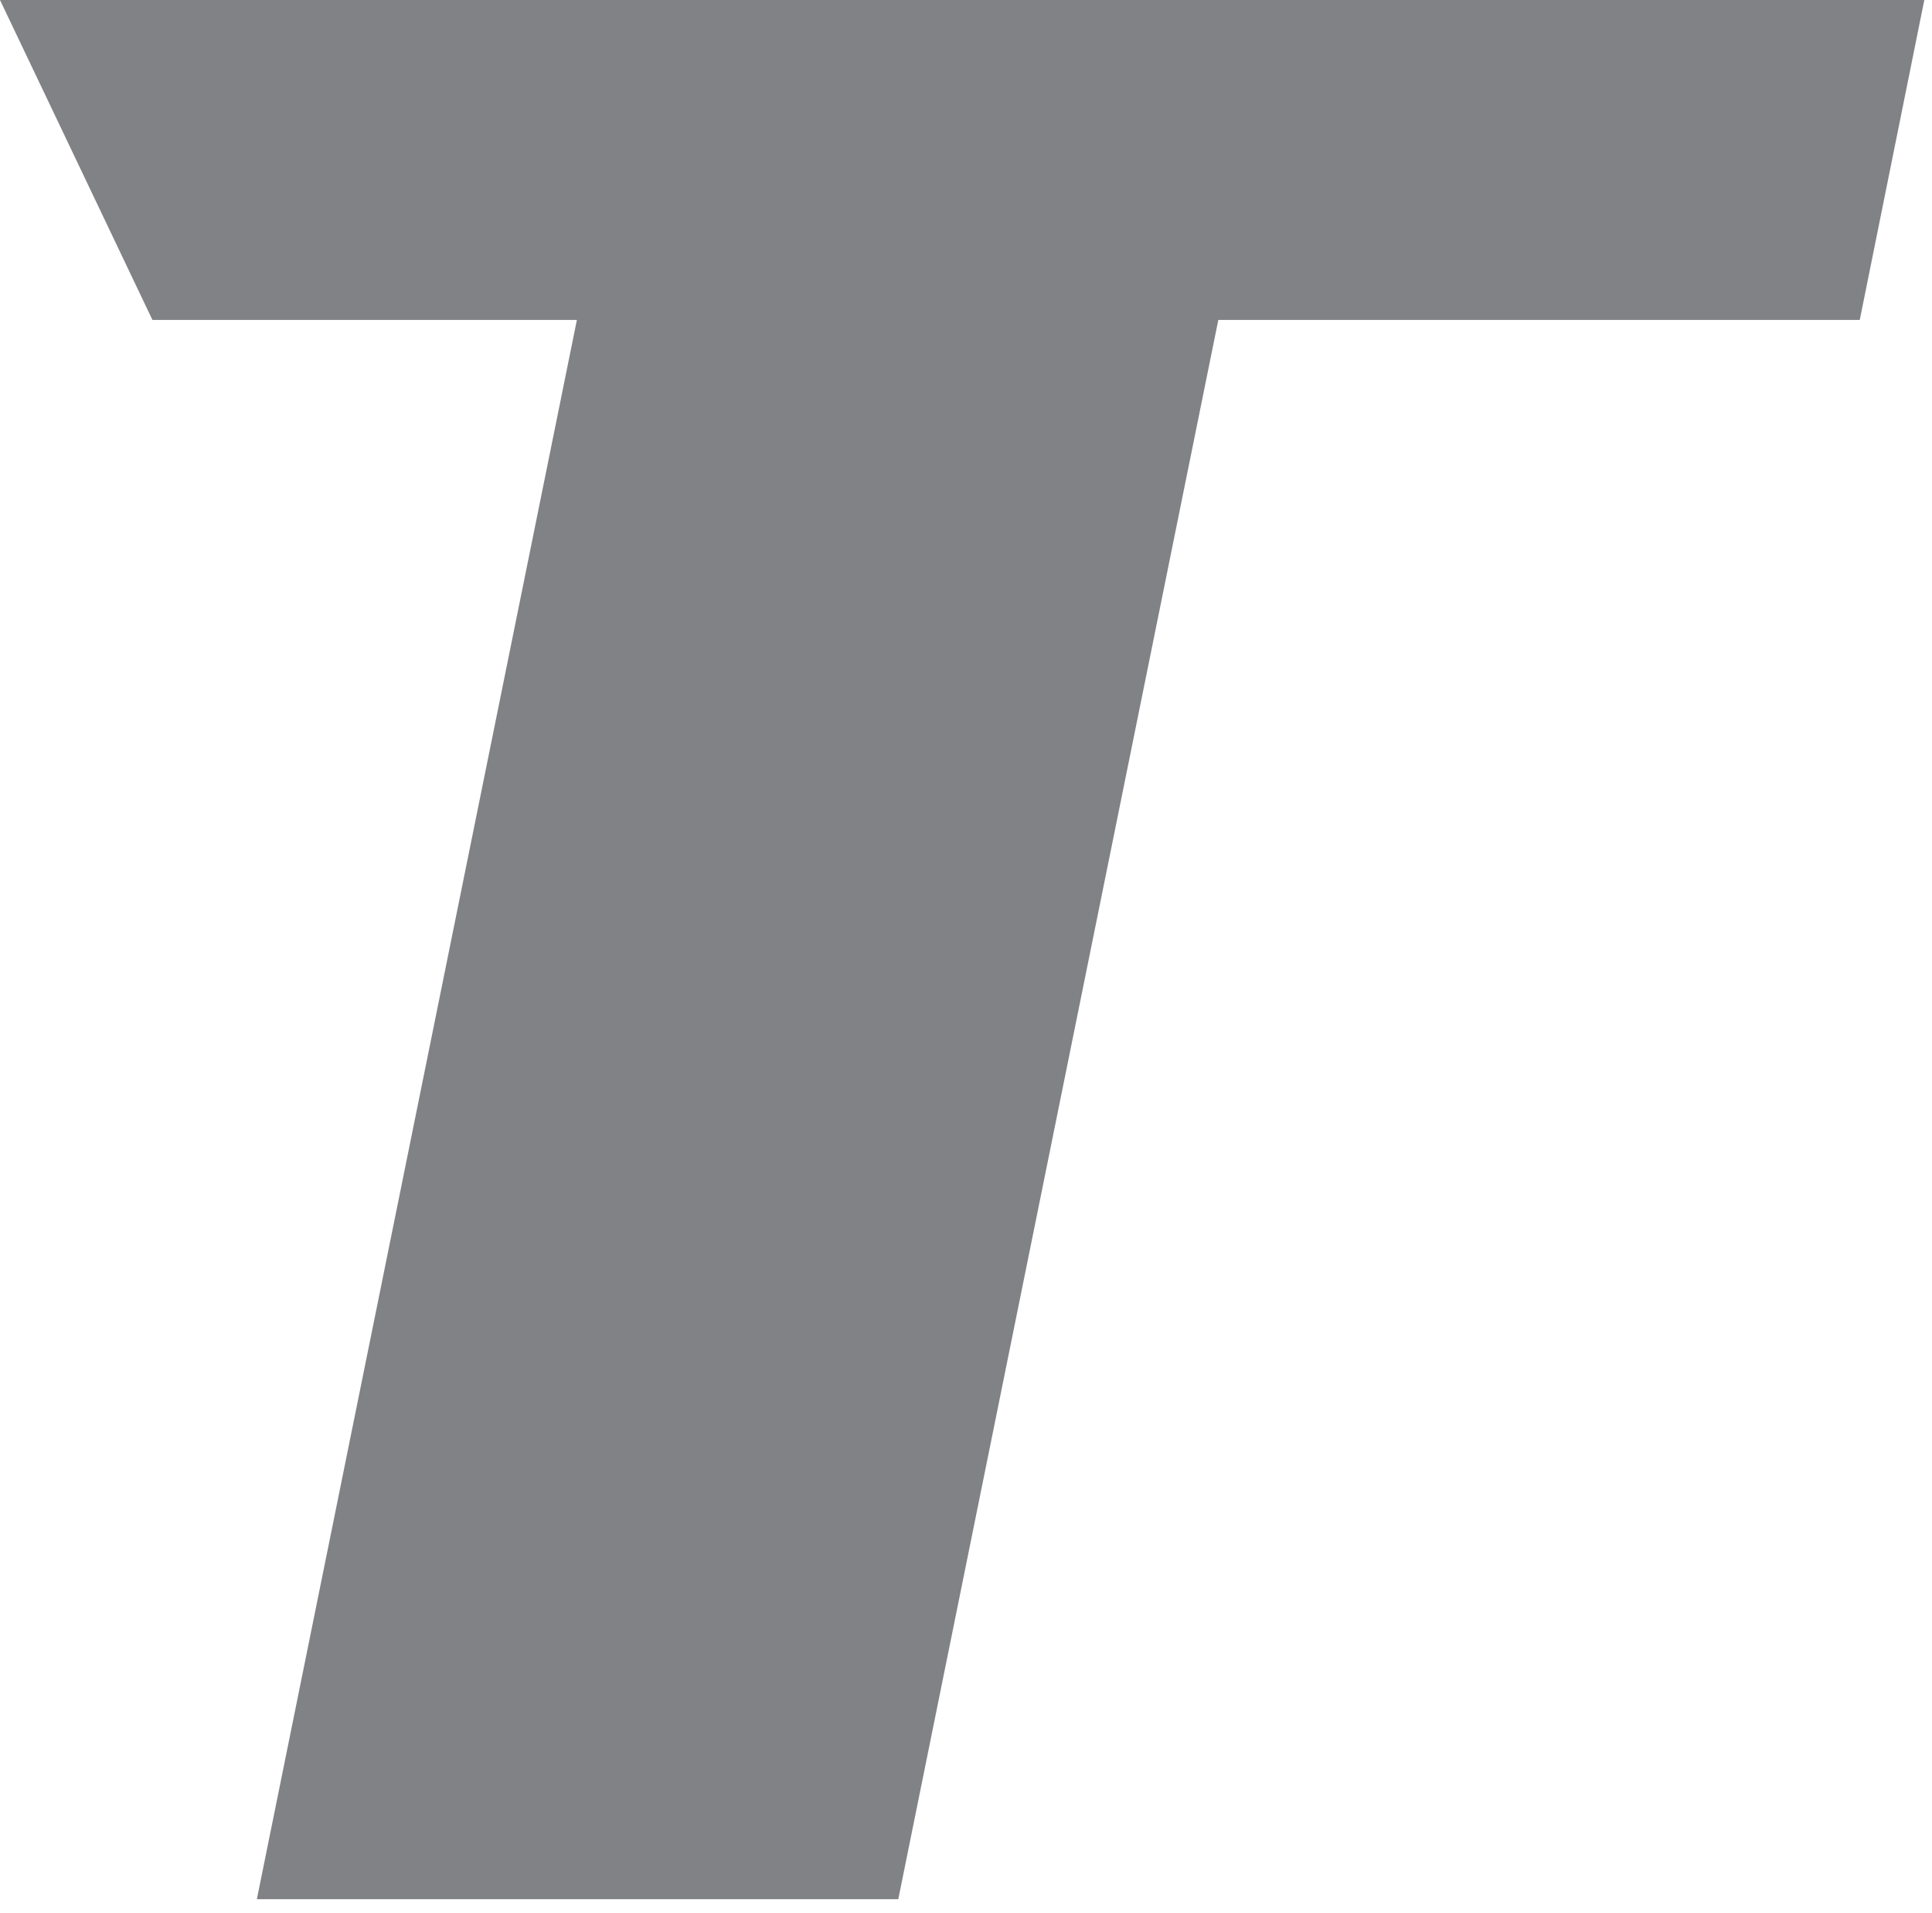 <?xml version="1.0" encoding="utf-8"?>
<svg xmlns="http://www.w3.org/2000/svg" fill="none" height="100%" overflow="visible" preserveAspectRatio="none" style="display: block;" viewBox="0 0 99 98" width="100%">
<path d="M98.606 0L95.298 16.393H62.429L46.03 97.303H13.162L29.561 16.393H7.812L0 0H98.536H98.606Z" fill="#808285" id="Vector"/>
</svg>